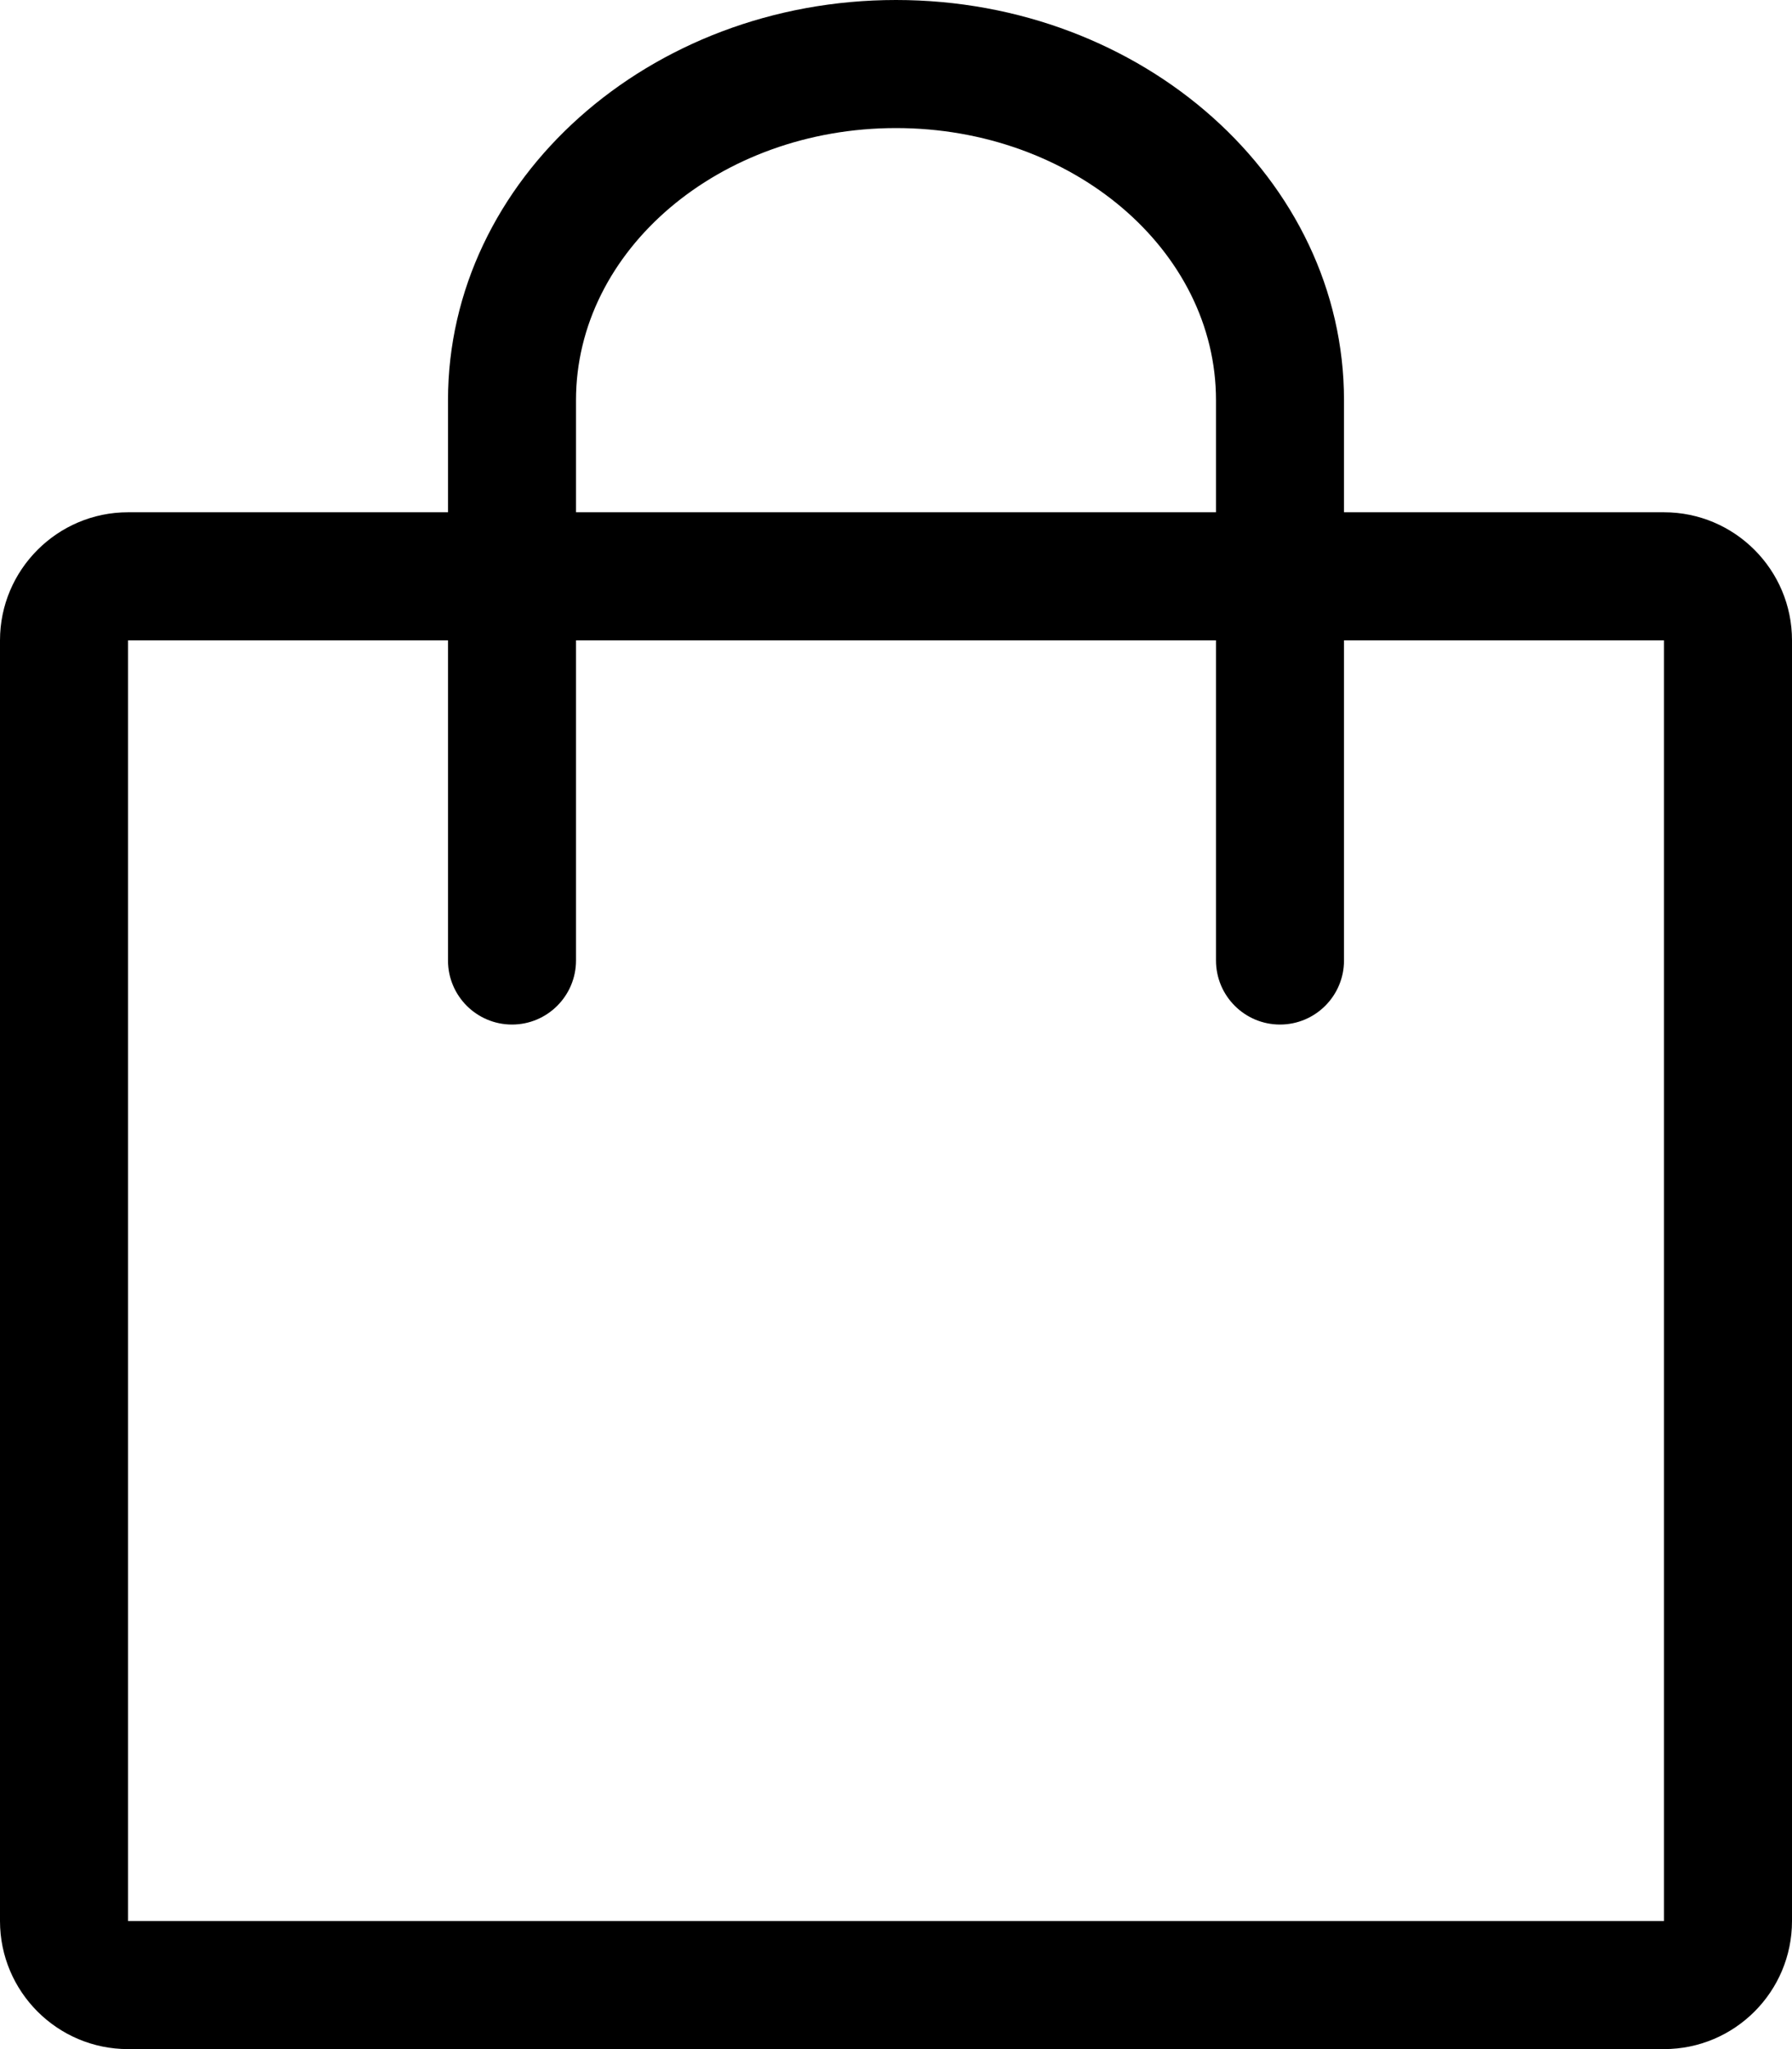 <svg viewBox="0 0 14 16" fill="inherit" xmlns="http://www.w3.org/2000/svg">
<path d="M13 16H1C0.449 16 0 15.552 0 15V5C0 4.449 0.449 4 1 4H3.5V3.125C3.5 1.402 5.07 0 7 0C8.93 0 10.5 1.402 10.5 3.125V4H13C13.552 4 14 4.449 14 5V15C14 15.552 13.552 16 13 16ZM1 5V15H13V5H10.5V7.5C10.5 7.776 10.276 8 10 8C9.724 8 9.5 7.776 9.5 7.5V5H4.5V7.5C4.5 7.776 4.276 8 4 8C3.724 8 3.5 7.776 3.5 7.5V5H1ZM4.5 4H9.5V3.125C9.5 1.953 8.379 1 7 1C5.622 1 4.5 1.953 4.5 3.125V4Z" fill="inherit"/>
</svg>
